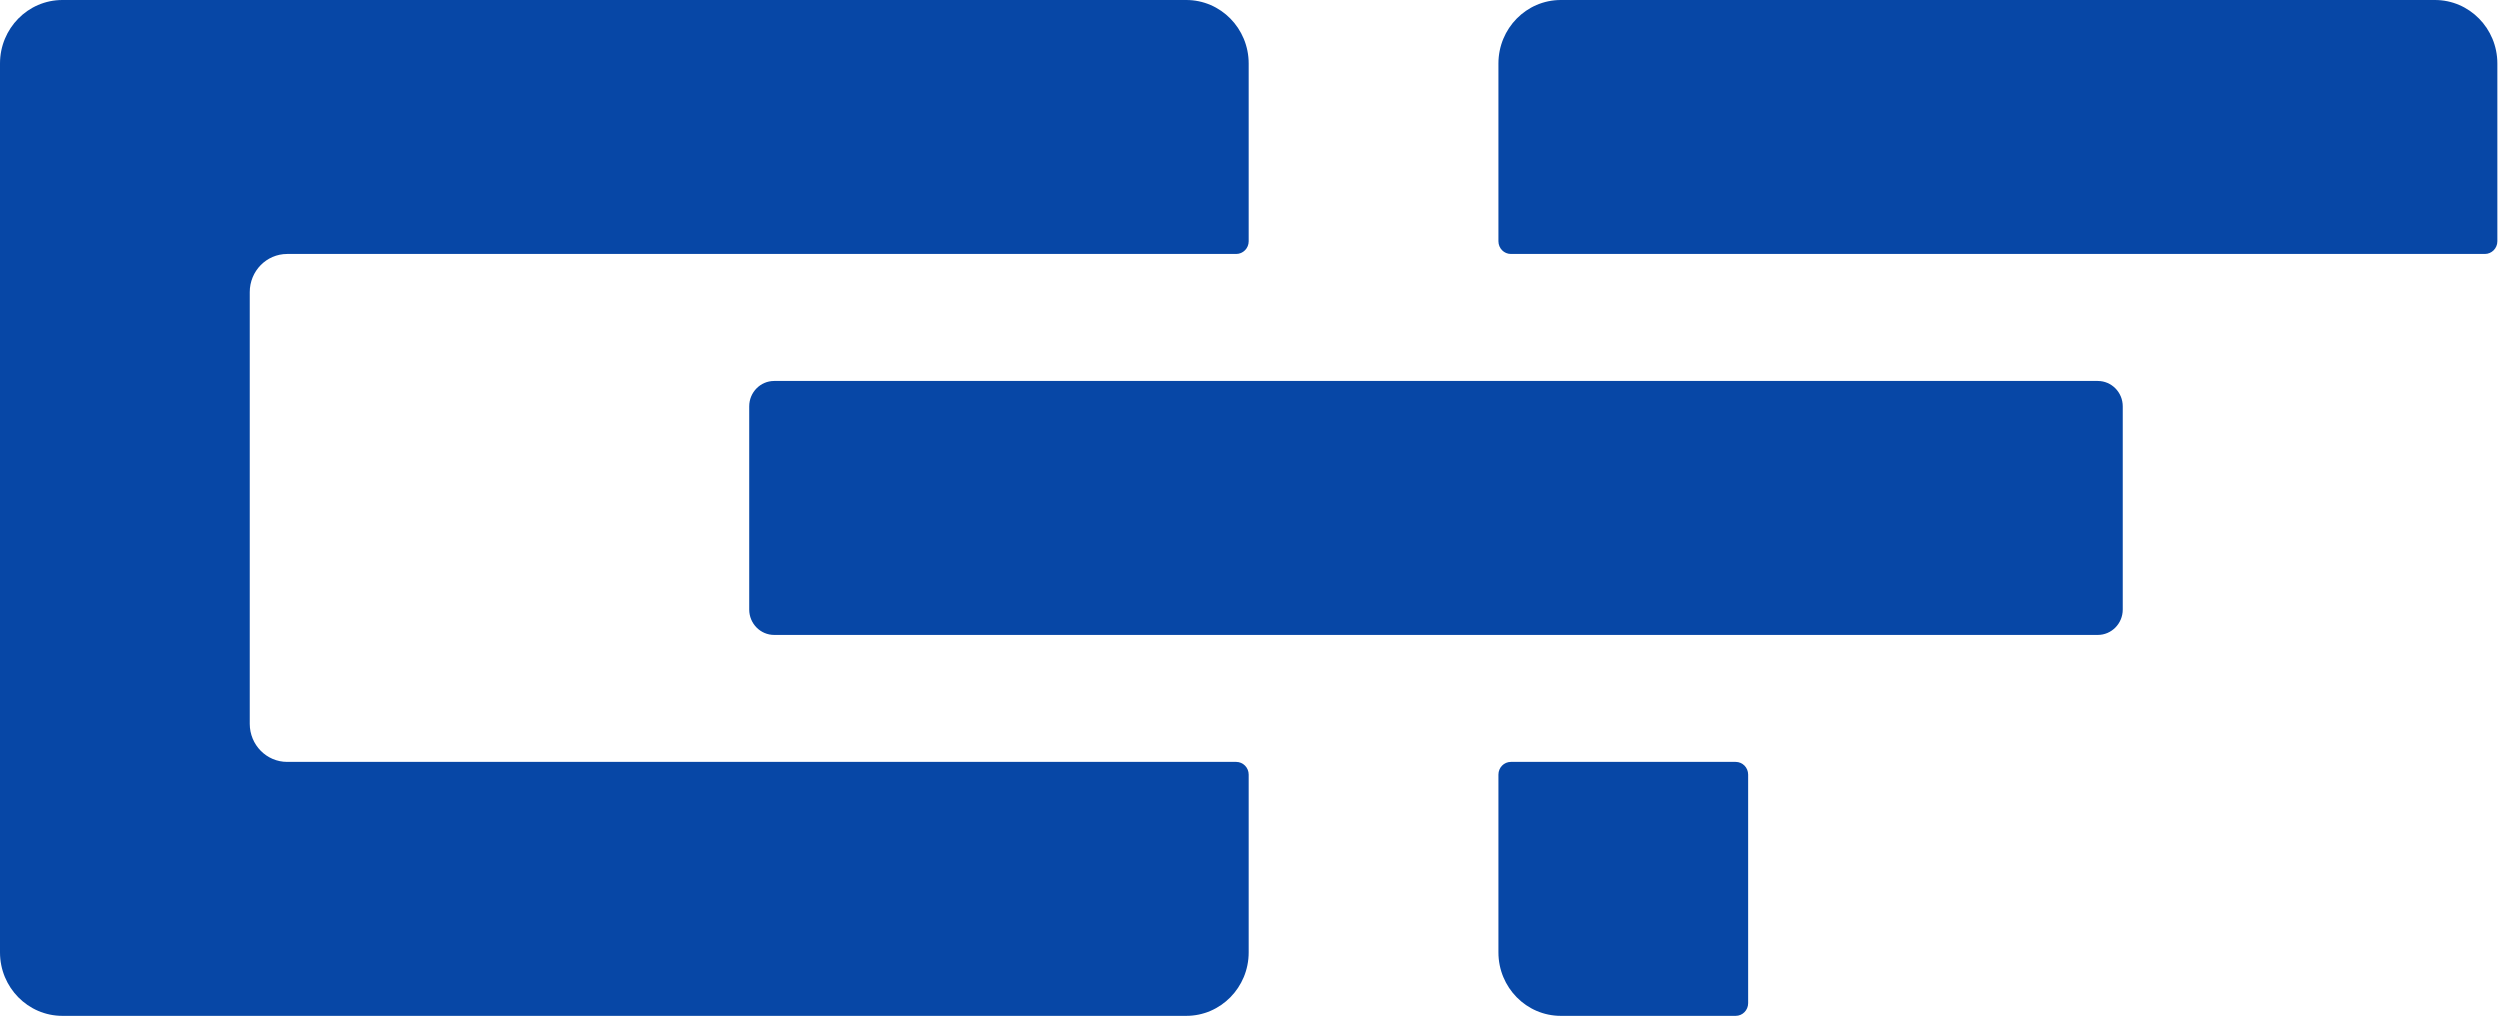 <svg width="70" height="29" viewBox="0 0 70 29" fill="none" xmlns="http://www.w3.org/2000/svg">
<path d="M68.178 1.08793e-06C69.143 1.13085e-06 69.926 0.796 69.926 1.778V6.756C69.926 6.952 69.769 7.111 69.576 7.111L42.305 7.111C42.112 7.111 41.956 6.952 41.956 6.756V1.778C41.956 0.796 42.738 -4.29176e-08 43.704 0L68.178 1.08793e-06Z" fill="#0747A6"/>
<path d="M33.215 5.07923e-06C34.18 5.16506e-06 34.963 0.796 34.963 1.778V6.756C34.963 6.952 34.806 7.111 34.613 7.111L8.041 7.111C7.462 7.111 6.993 7.589 6.993 8.178L6.993 20.267C6.993 20.856 7.462 21.333 8.041 21.333L34.613 21.333C34.806 21.333 34.963 21.492 34.963 21.689V26.667C34.963 27.648 34.18 28.444 33.215 28.444H1.748C0.783 28.444 0 27.648 0 26.667V1.778C0 0.796 0.783 2.19587e-06 1.748 2.2817e-06L33.215 5.07923e-06Z" fill="#0747A6"/>
<path d="M59.437 17.067C59.437 17.459 59.124 17.778 58.738 17.778L21.677 17.778C21.291 17.778 20.978 17.459 20.978 17.067V11.378C20.978 10.985 21.291 10.667 21.677 10.667L58.738 10.667C59.124 10.667 59.437 10.985 59.437 11.378V17.067Z" fill="#0747A6"/>
<path d="M48.599 28.444C48.792 28.444 48.948 28.285 48.948 28.089V21.689C48.948 21.492 48.792 21.333 48.599 21.333H42.305C42.112 21.333 41.956 21.492 41.956 21.689V26.667C41.956 27.648 42.738 28.444 43.704 28.444H48.599Z" fill="#0747A6"/>
</svg>
